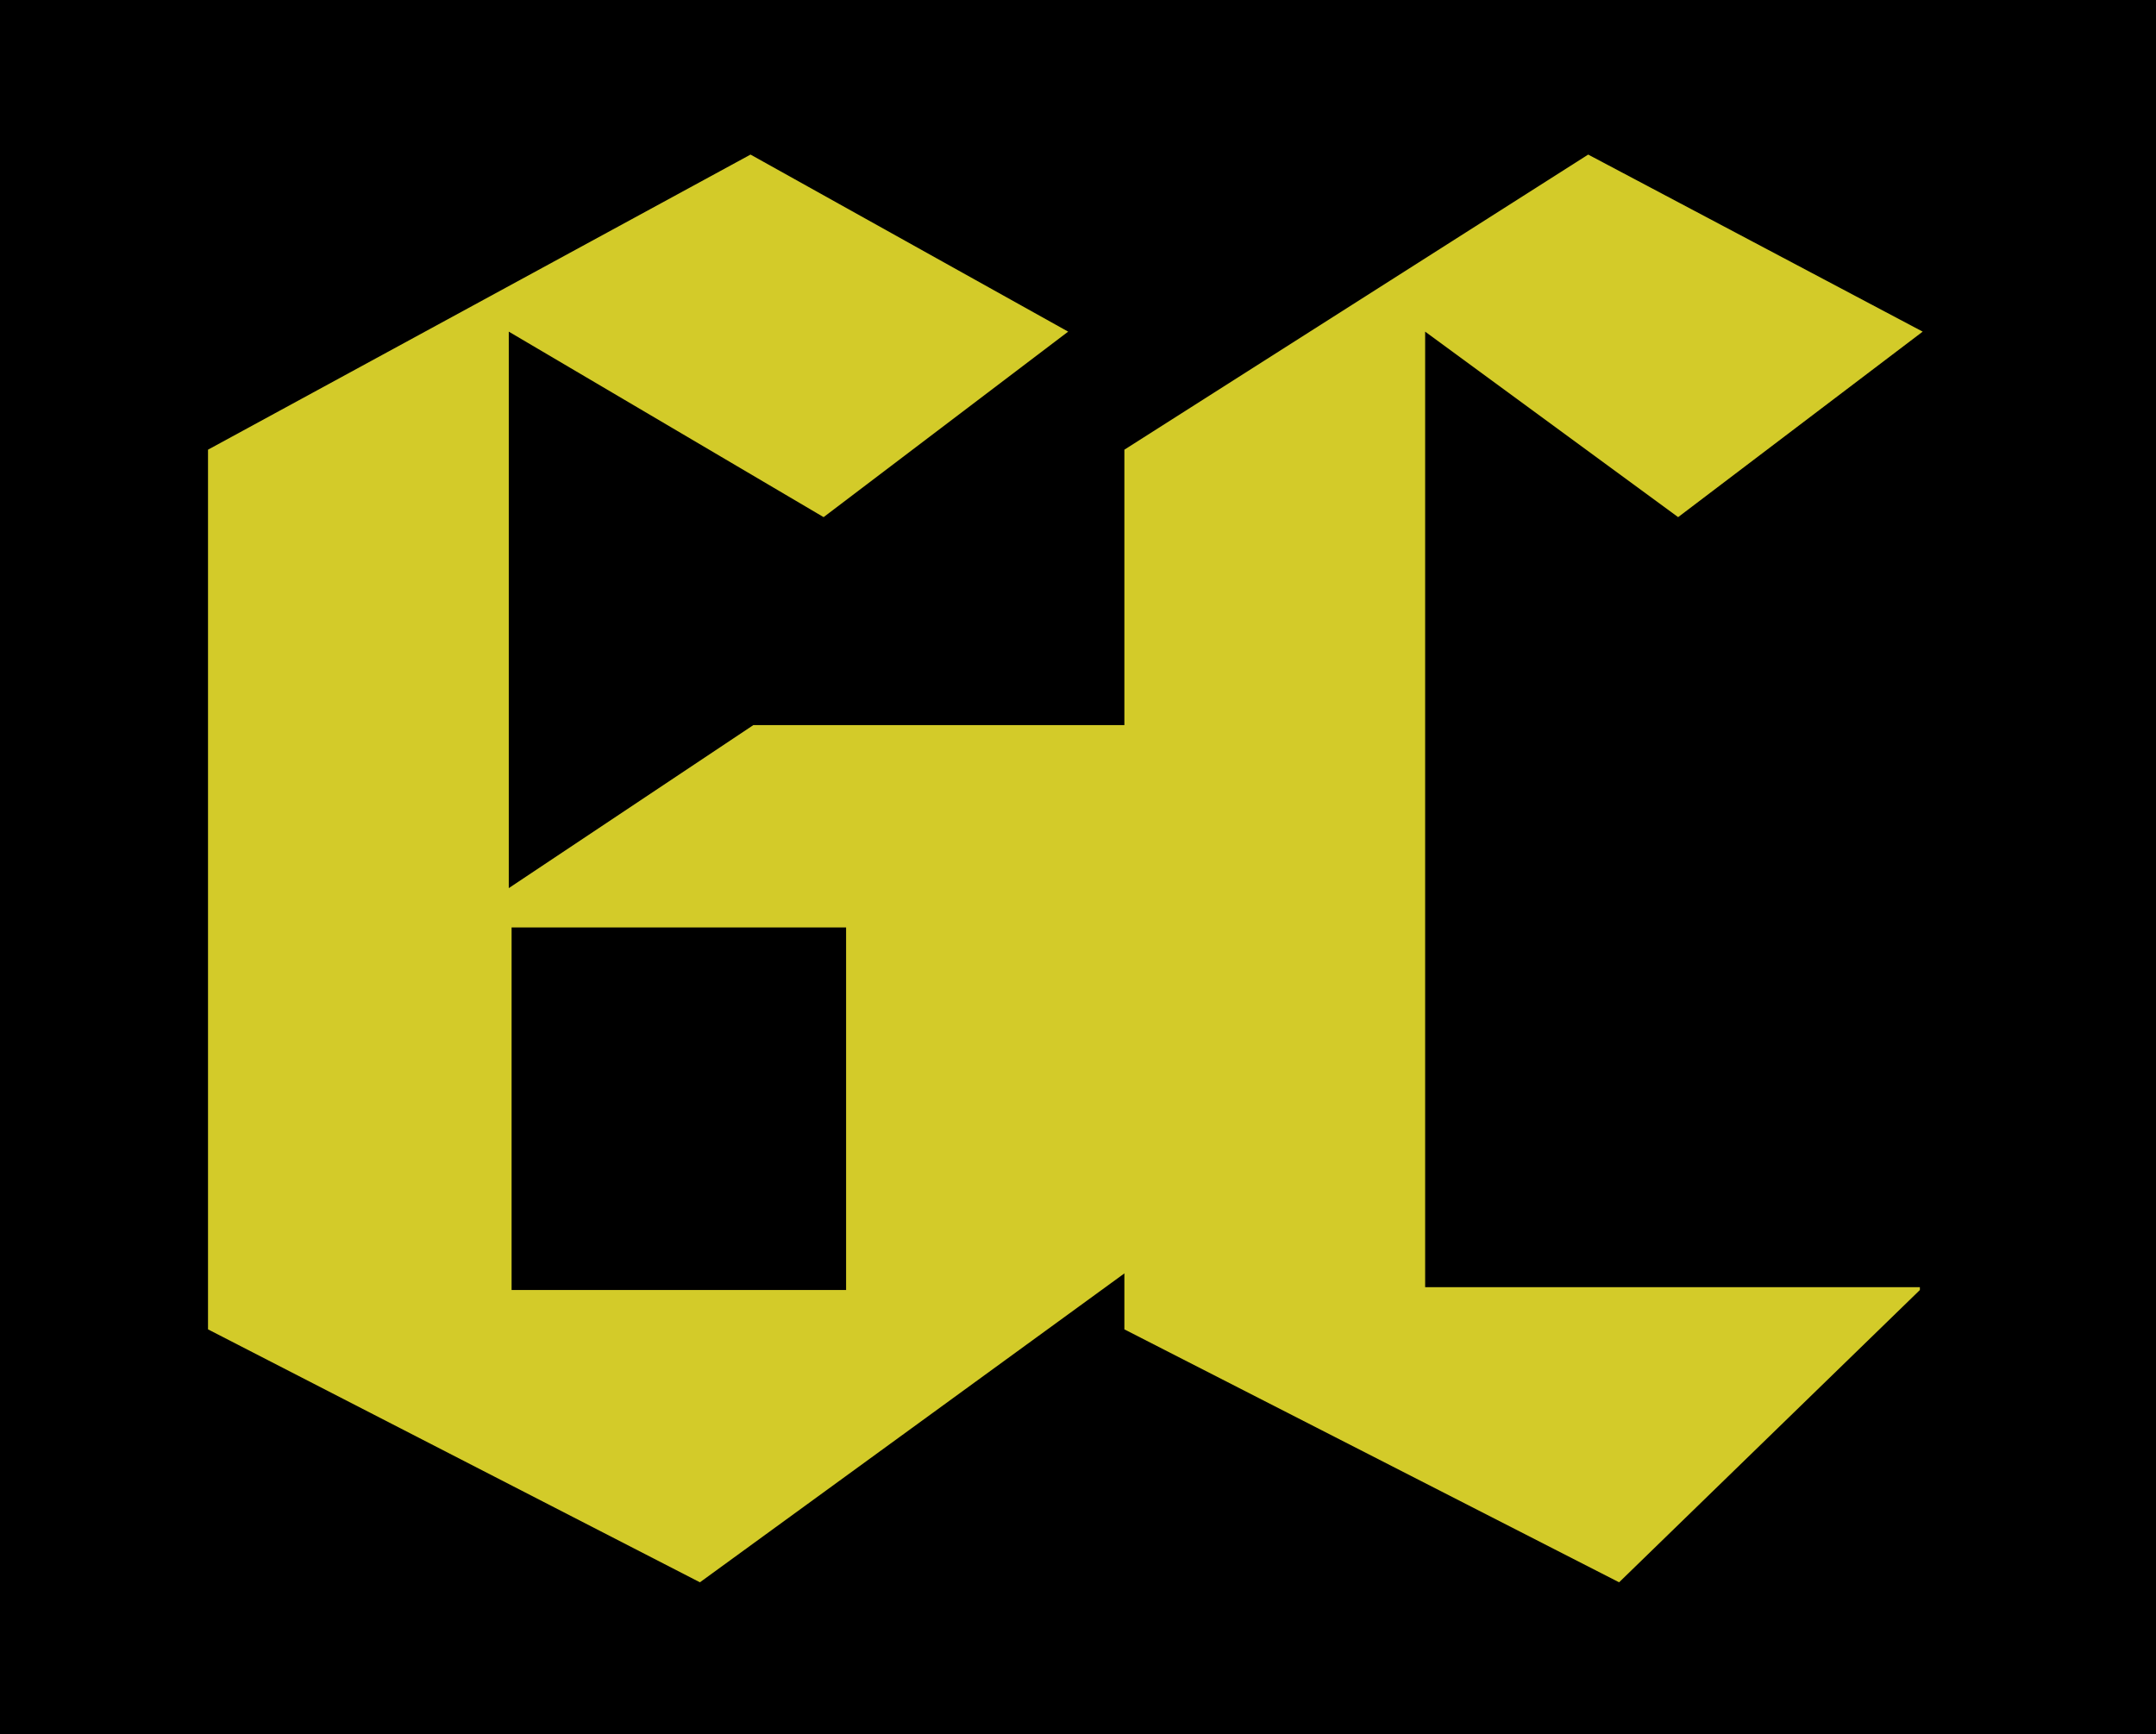 <?xml version="1.0" encoding="UTF-8"?>
<svg id="Layer_1" xmlns="http://www.w3.org/2000/svg" version="1.1" viewBox="0 0 76.7 61.7">
  <!-- Generator: Adobe Illustrator 29.1.0, SVG Export Plug-In . SVG Version: 2.1.0 Build 142)  -->
  <defs>
    <style>
      .st0 {
        fill: #d3cb29;
      }

      .st1 {
        isolation: isolate;
      }
    </style>
  </defs>
  <rect x="-.8" y="-.5" width="81.2" height="65.6"/>
  <g class="st1">
    <g class="st1">
      <path class="st0" d="M40.7,44.8l-15.8,11.5-17.5-9v-31.3L26.7,5.5l11.3,6.3-8.7,6.6-11.2-6.6v19.8l8.7-5.8h13.9v18.9h0ZM30.1,45.9v-12.9h-11.9v12.9h11.9Z"/>
      <path class="st0" d="M68.3,45.9l-10.7,10.4-17.6-9v-31.3l16.5-10.5,11.9,6.3-8.7,6.6-9-6.6v34h17.6Z"/>
    </g>
  </g>
</svg>